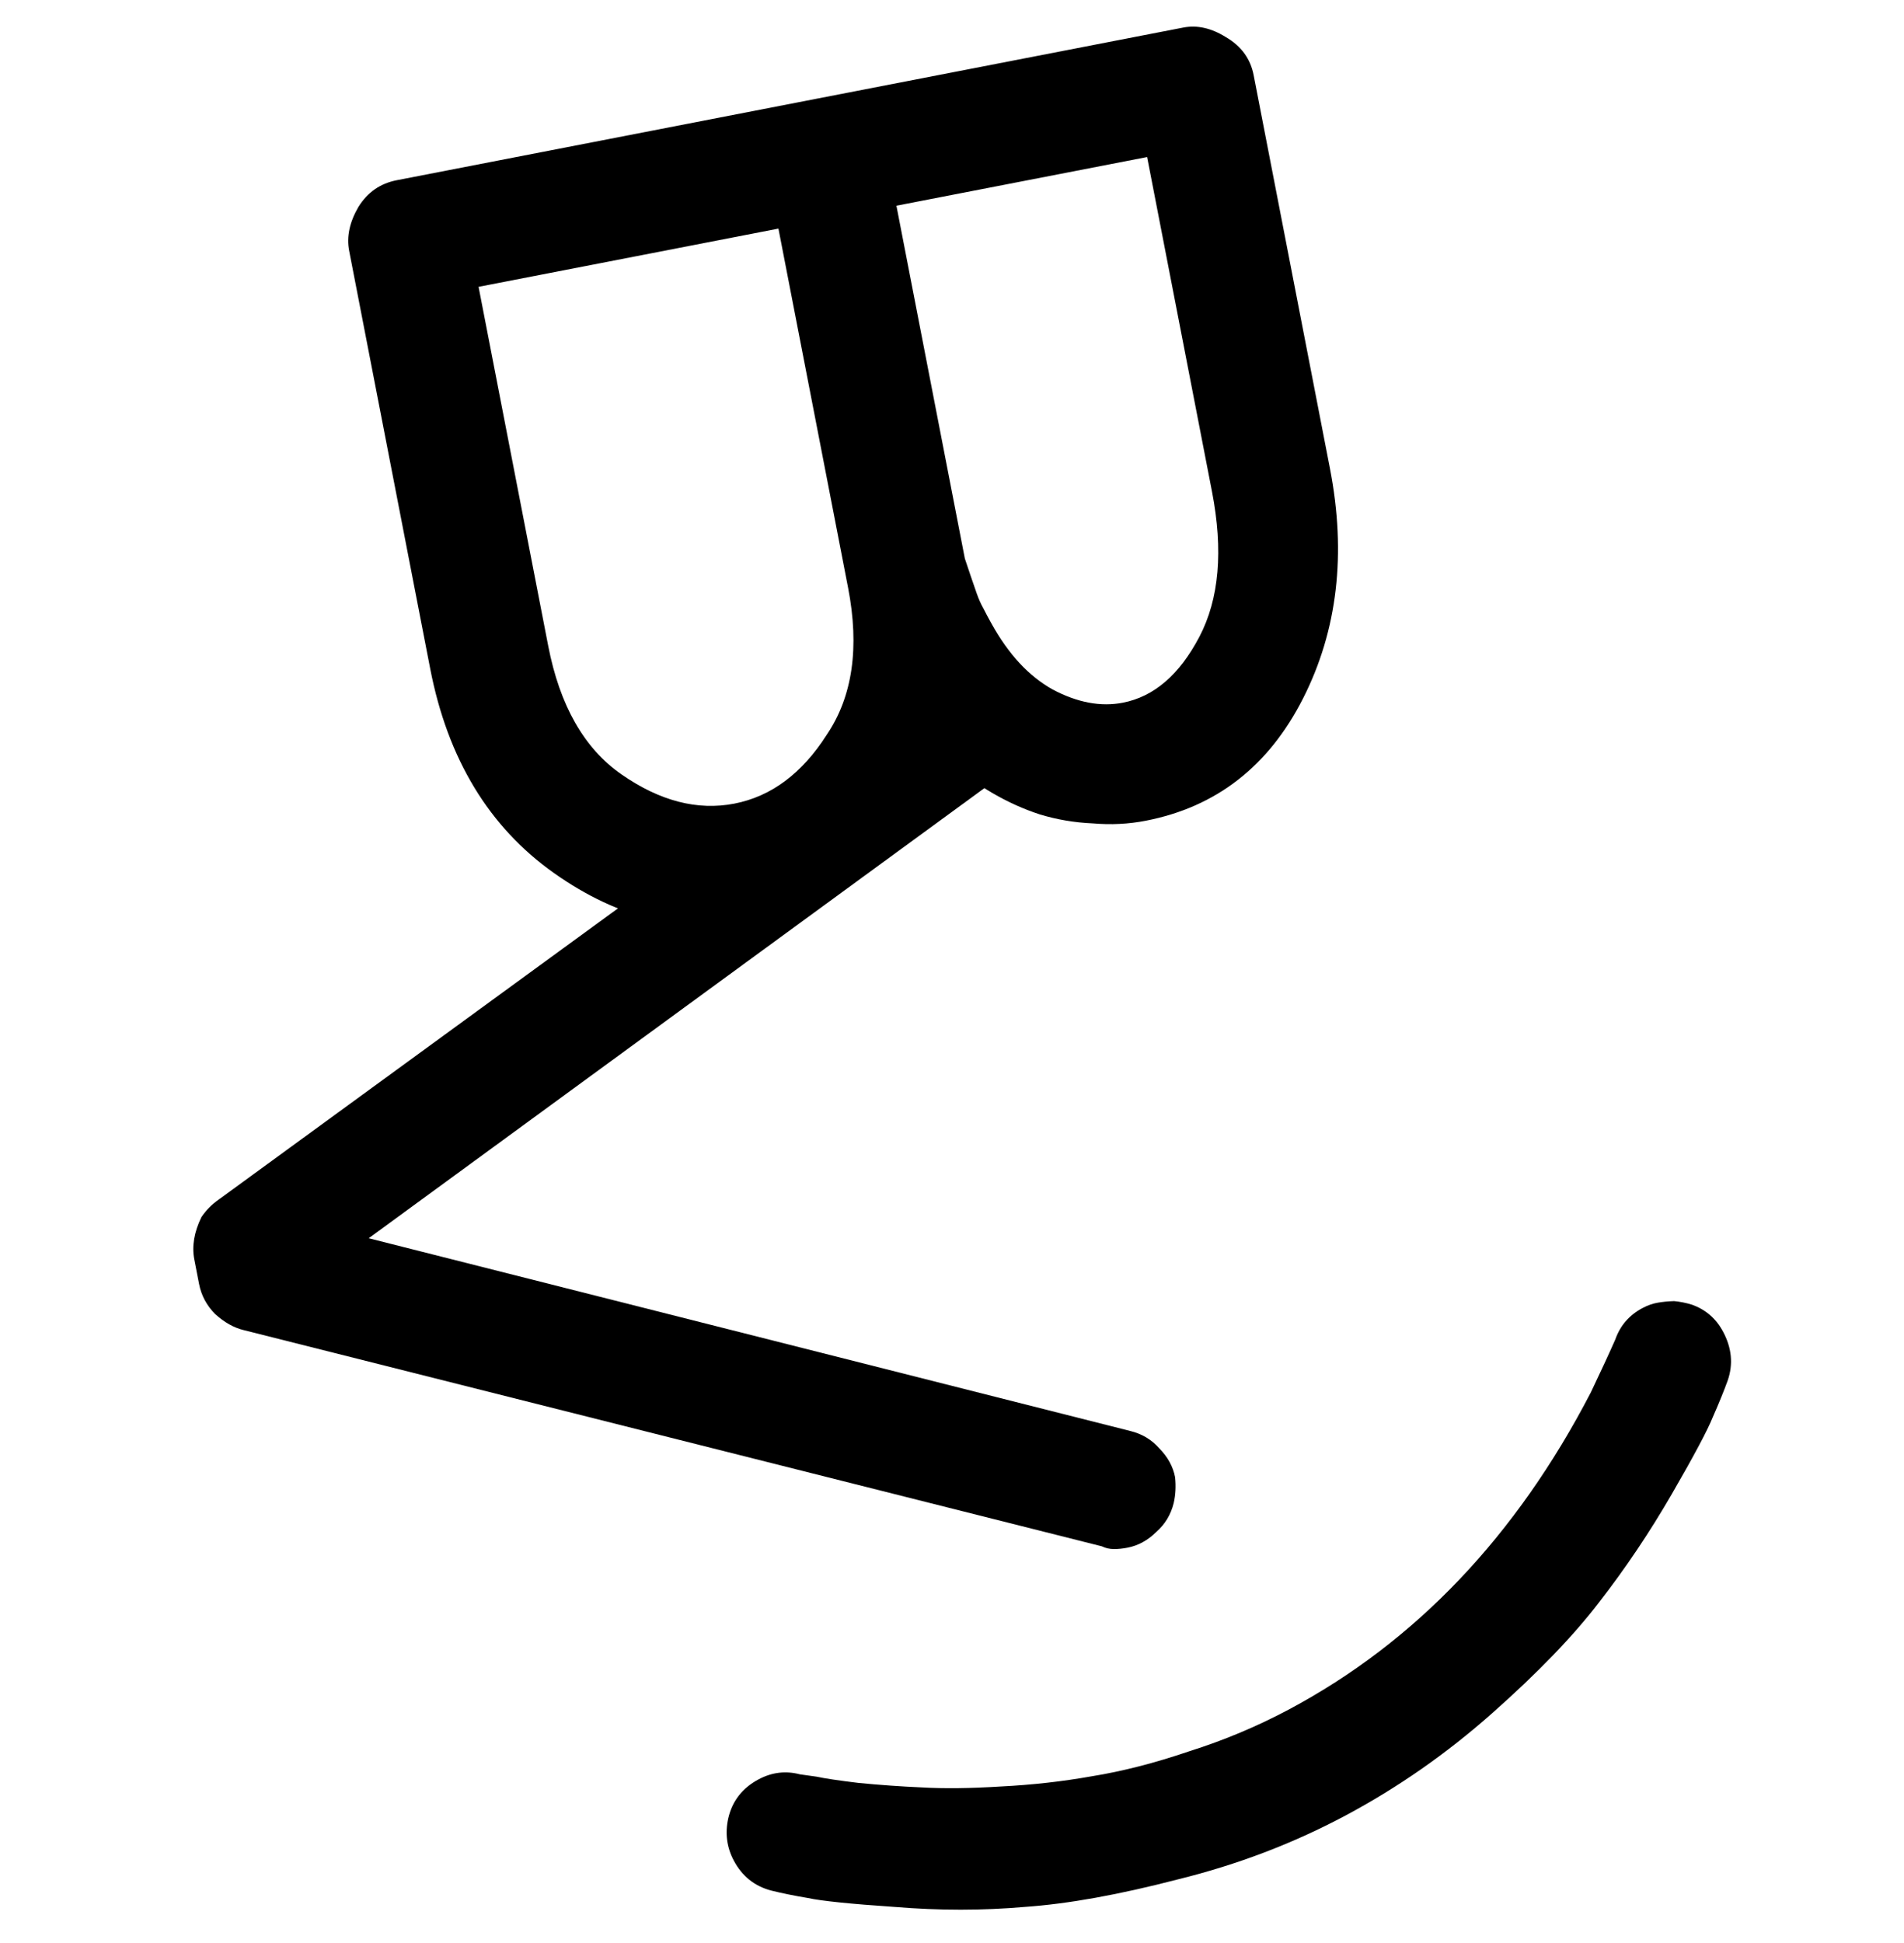 <svg xmlns="http://www.w3.org/2000/svg" fill="none" viewBox="0 0 100 102" height="102" width="100">
<g clip-path="url(#clip0_245_671)">
<path fill="black" d="M88.845 68.485C89.578 68.74 90.129 69.216 90.5 69.913C90.954 70.764 91.035 71.615 90.743 72.465C90.542 73.02 90.284 73.654 89.969 74.368C89.693 75.061 88.973 76.414 87.81 78.424C86.646 80.435 85.372 82.331 83.987 84.112C82.64 85.873 80.769 87.814 78.373 89.935C75.977 92.057 73.406 93.849 70.659 95.313C67.913 96.777 64.981 97.892 61.864 98.66C58.767 99.466 56.093 99.947 53.842 100.104C51.611 100.299 49.327 100.3 46.988 100.106C44.67 99.95 43.146 99.794 42.417 99.636C41.708 99.517 41.067 99.387 40.495 99.245C39.626 99.013 38.975 98.49 38.542 97.678C38.171 96.982 38.073 96.239 38.249 95.45C38.46 94.543 38.992 93.862 39.843 93.409C40.539 93.037 41.262 92.95 42.013 93.146C42.229 93.18 42.524 93.221 42.898 93.27C43.293 93.358 44.021 93.467 45.083 93.596C46.184 93.704 47.294 93.783 48.413 93.833C49.592 93.9 50.974 93.884 52.559 93.784C54.204 93.702 55.798 93.523 57.34 93.248C58.941 92.99 60.646 92.554 62.453 91.938C64.282 91.361 66.027 90.629 67.691 89.743C74.344 86.197 79.632 80.647 83.553 73.094C84.092 71.962 84.519 71.039 84.834 70.325C85.09 69.593 85.565 69.041 86.262 68.67C86.532 68.526 86.805 68.43 87.078 68.384C87.351 68.338 87.635 68.311 87.929 68.303C88.243 68.334 88.549 68.395 88.845 68.485Z"></path>
<path fill="black" d="M53.38 36.301C53.67 36.647 53.861 37.056 53.953 37.53C54.212 38.864 53.789 39.906 52.684 40.656L19.365 65.003L59.371 75.123C59.981 75.273 60.486 75.576 60.888 76.034C61.332 76.484 61.609 76.989 61.717 77.548C61.766 78.03 61.742 78.481 61.645 78.901C61.495 79.511 61.191 80.016 60.733 80.418C60.284 80.862 59.779 81.139 59.22 81.247C58.962 81.297 58.721 81.322 58.498 81.32C58.274 81.319 58.064 81.271 57.867 81.175L12.8 69.826C12.285 69.703 11.784 69.421 11.296 68.979C10.852 68.53 10.571 68.004 10.454 67.401L10.204 66.11C10.137 65.766 10.135 65.409 10.197 65.04C10.259 64.671 10.386 64.289 10.578 63.895C10.82 63.535 11.119 63.232 11.472 62.984L49.025 35.606C49.371 35.316 49.78 35.125 50.253 35.033C51.587 34.774 52.629 35.197 53.38 36.301Z"></path>
<path fill="black" d="M47.081 10.799L50.487 28.355C50.554 28.7 50.616 29.022 50.675 29.323C50.785 29.659 50.89 29.974 50.992 30.267C51.093 30.559 51.195 30.852 51.296 31.145C51.398 31.438 51.516 31.705 51.653 31.947C51.797 32.231 51.937 32.494 52.074 32.736C52.967 34.348 54.039 35.502 55.29 36.197C56.584 36.884 57.812 37.114 58.974 36.889C60.609 36.572 61.948 35.419 62.992 33.43C64.034 31.442 64.255 28.899 63.654 25.801L60.248 8.244L47.081 10.799ZM49.853 39.931C48.86 42.178 47.457 44.035 45.643 45.503C43.88 47.006 41.924 47.966 39.772 48.383C36.071 49.102 32.513 48.251 29.097 45.833C25.681 43.415 23.514 39.84 22.595 35.106L18.337 13.161C18.195 12.429 18.359 11.661 18.828 10.856C19.305 10.093 19.974 9.629 20.834 9.462L42.845 5.191L62.144 1.447C62.876 1.305 63.622 1.473 64.385 1.95C65.19 2.419 65.676 3.083 65.843 3.944L69.851 24.598C70.719 29.073 70.249 33.094 68.44 36.66C66.632 40.225 63.877 42.367 60.176 43.085C59.273 43.261 58.344 43.307 57.39 43.224C56.445 43.184 55.522 43.028 54.621 42.757C53.763 42.477 52.931 42.102 52.126 41.633C51.32 41.164 50.563 40.597 49.853 39.931ZM40.884 12.001L25.135 15.057L28.792 33.904C29.401 37.045 30.686 39.296 32.647 40.657C34.659 42.053 36.633 42.563 38.57 42.187C40.506 41.811 42.125 40.604 43.426 38.566C44.779 36.562 45.15 33.99 44.541 30.848C44.524 30.762 44.503 30.655 44.478 30.526C44.445 30.354 44.411 30.181 44.378 30.009C44.353 29.88 44.324 29.73 44.291 29.558L40.884 12.001Z"></path>
</g>
<defs>
<clipPath id="clip0_245_671">
<rect transform="translate(0 0.721)" fill="white" height="101" width="100"></rect>
</clipPath>
</defs>
</svg>
